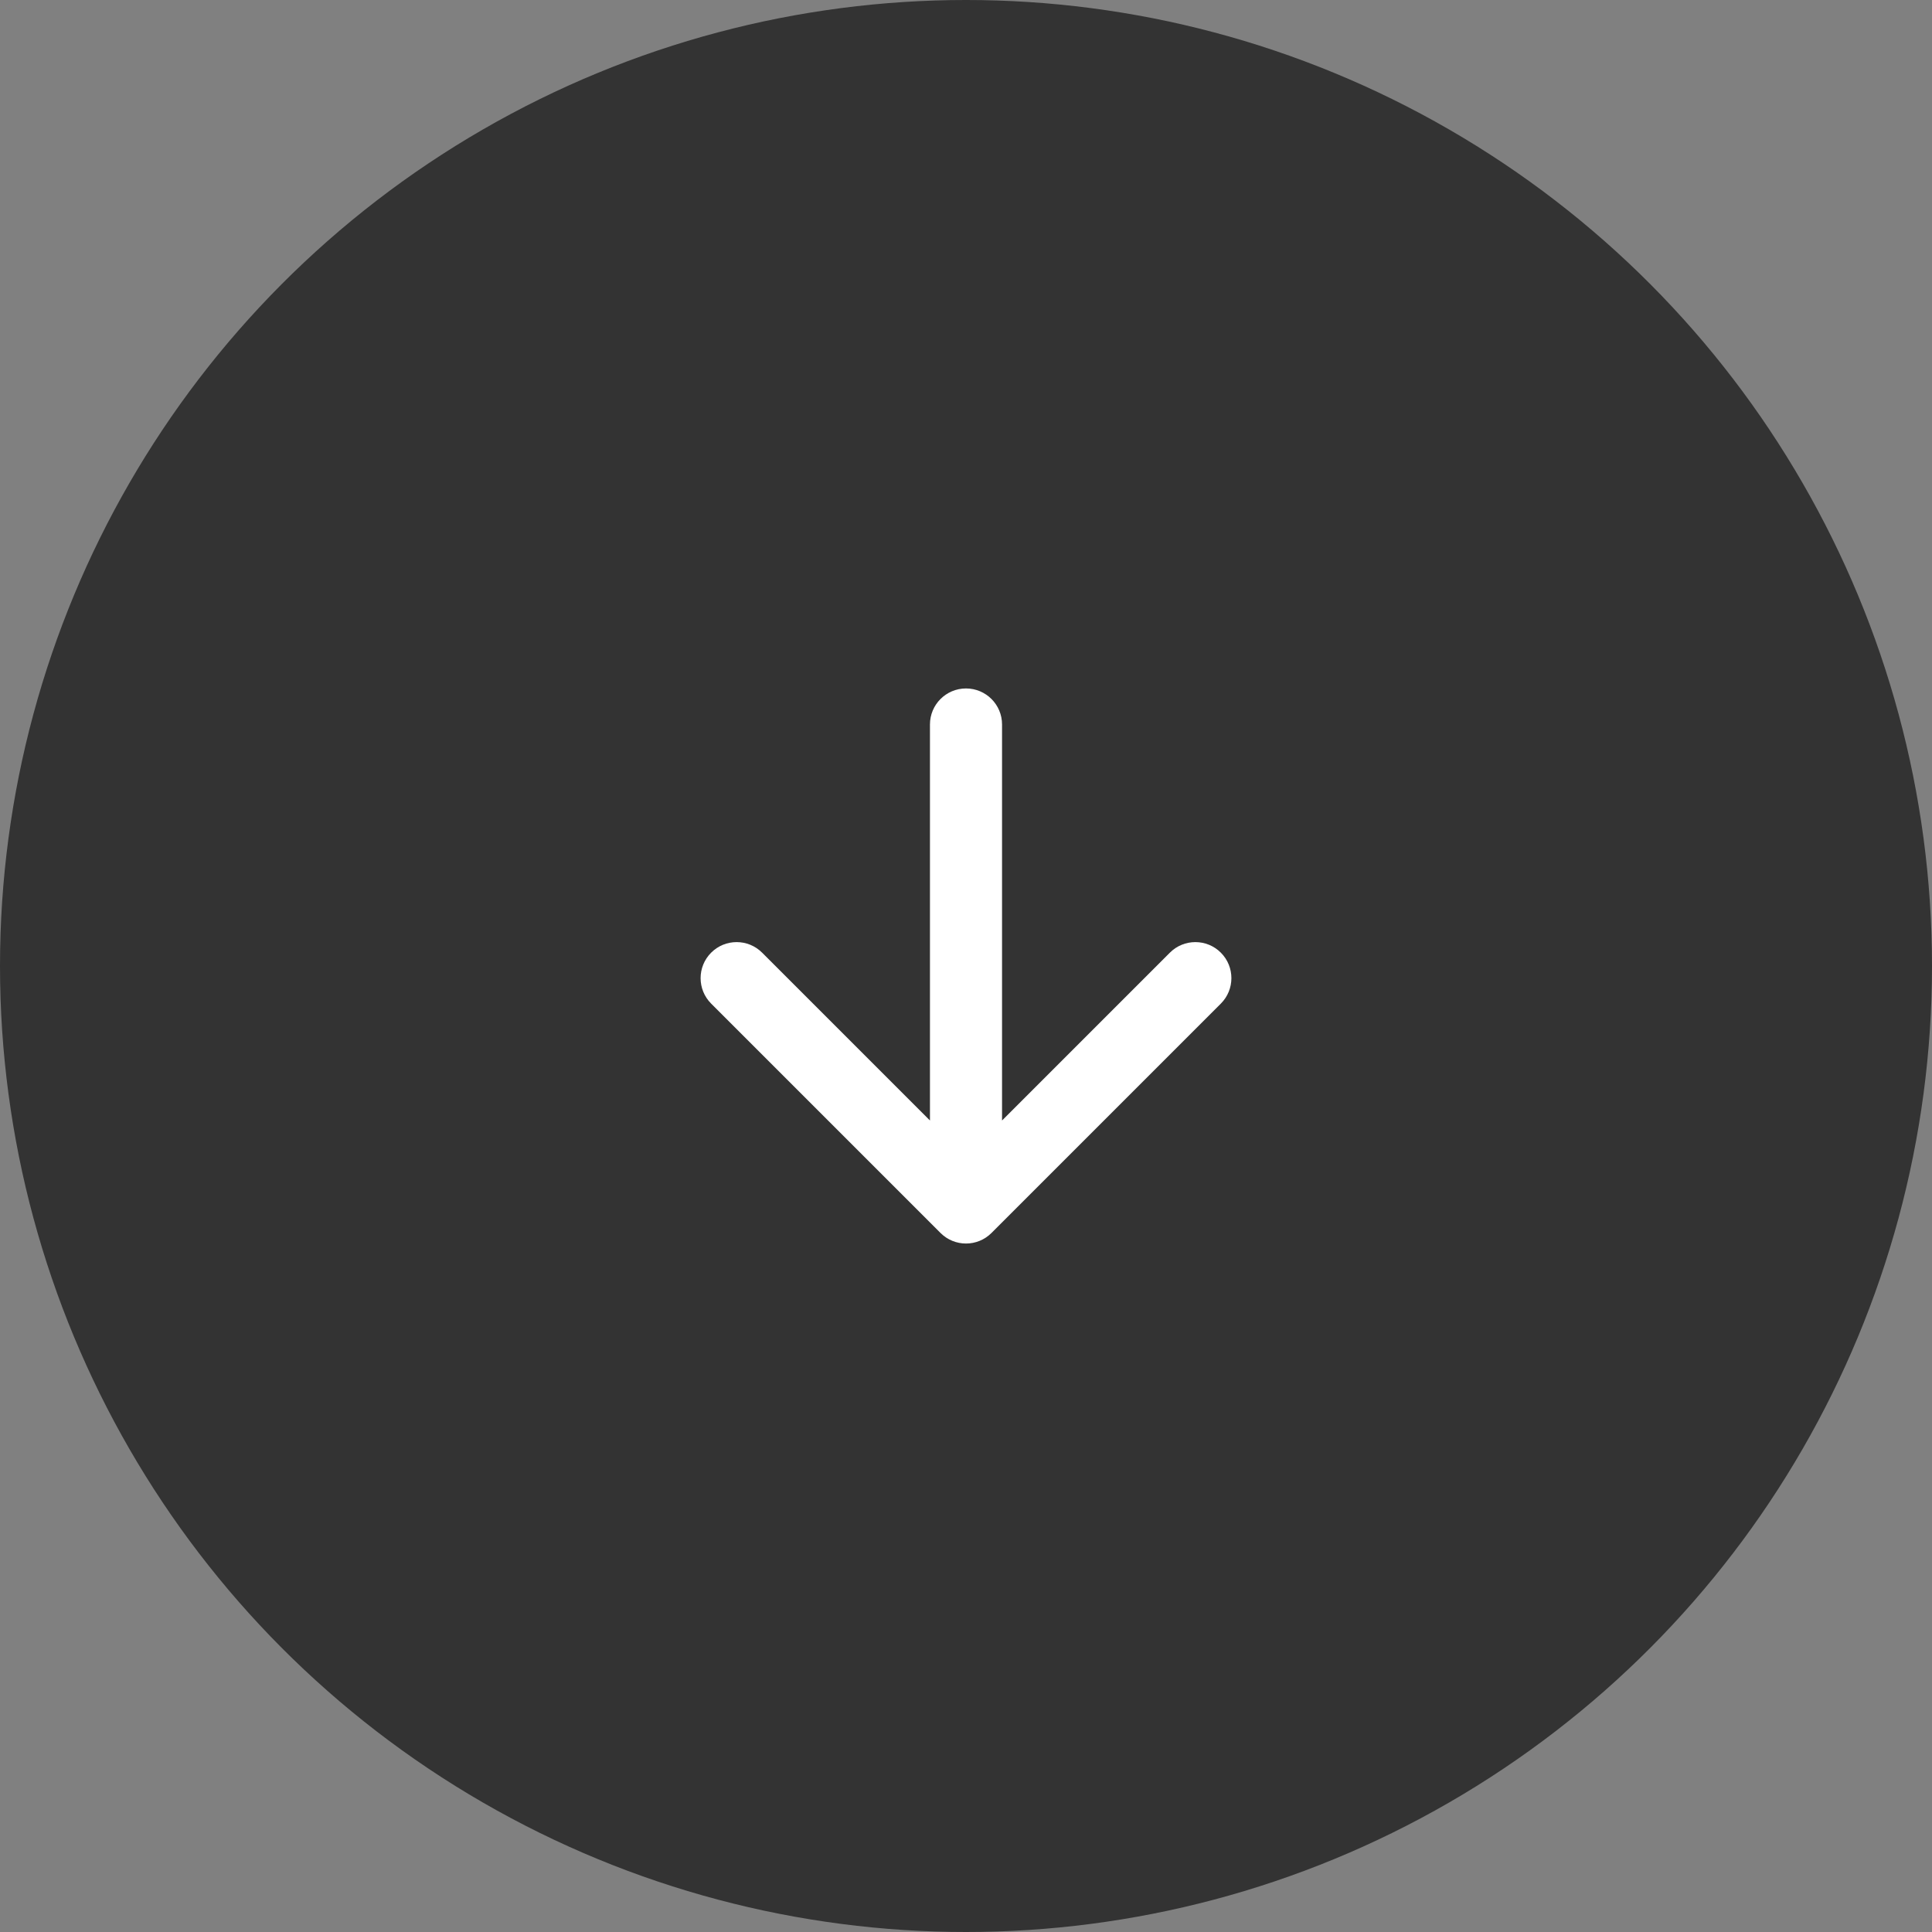 <?xml version="1.0" encoding="UTF-8"?> <svg xmlns="http://www.w3.org/2000/svg" width="32" height="32" viewBox="0 0 32 32" fill="none"><rect x="0" y="0" width="32" height="32" fill="#808080" stroke="none"/> <circle cx="16" cy="16" r="16" fill="#333333"></circle> <path d="M15.403 12C15.403 11.67 15.67 11.403 16 11.403C16.33 11.403 16.597 11.67 16.597 12L15.403 12ZM16.422 20.422C16.189 20.655 15.811 20.655 15.578 20.422L11.779 16.623C11.546 16.39 11.546 16.012 11.779 15.779C12.012 15.546 12.39 15.546 12.623 15.779L16 19.156L19.377 15.779C19.61 15.546 19.988 15.546 20.221 15.779C20.454 16.012 20.454 16.39 20.221 16.623L16.422 20.422ZM16.597 12L16.597 20L15.403 20L15.403 12L16.597 12Z" fill="white"></path> </svg> 